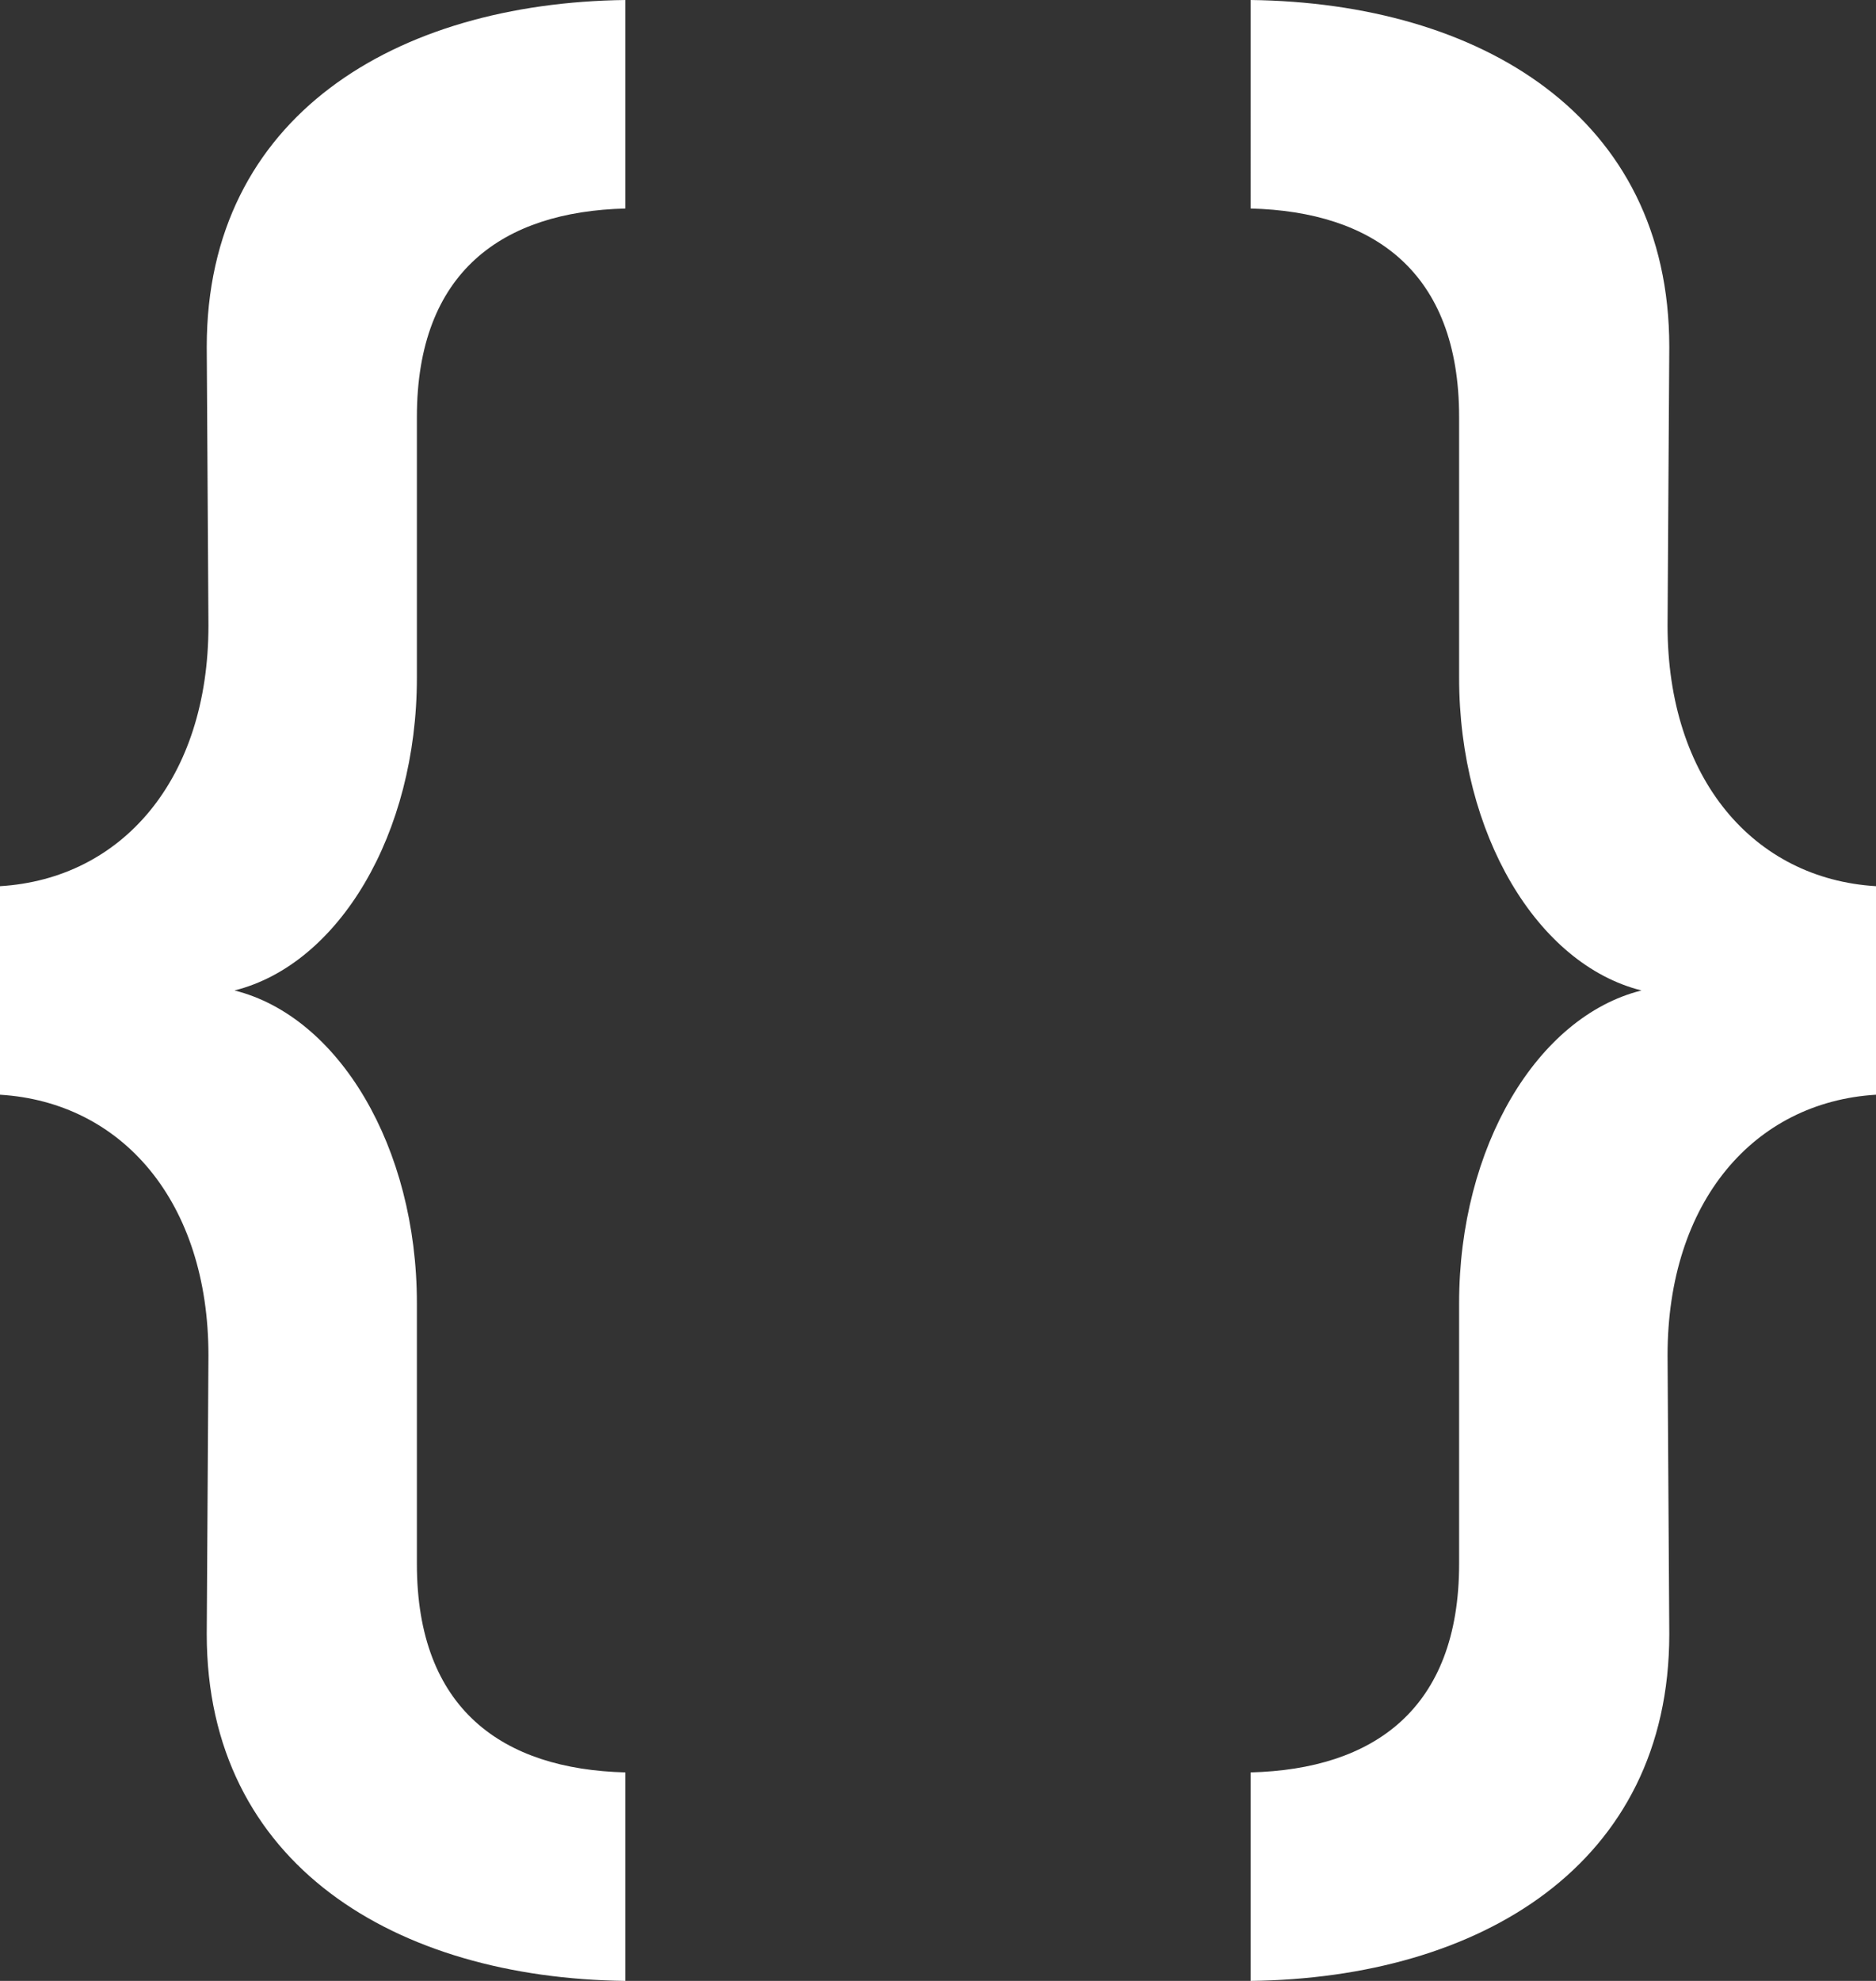 <?xml version="1.0" encoding="UTF-8"?>
<!-- Generator: Adobe Illustrator 15.0.2, SVG Export Plug-In . SVG Version: 6.00 Build 0)  -->
<!DOCTYPE svg PUBLIC "-//W3C//DTD SVG 1.1//EN" "http://www.w3.org/Graphics/SVG/1.1/DTD/svg11.dtd">
<svg xmlns="http://www.w3.org/2000/svg" xmlns:xlink="http://www.w3.org/1999/xlink" version="1.1" id="Layer_1" x="0px" y="0px" width="512px" height="540.444px" viewBox="0 0 512 540.444" enable-background="new 0 0 512 540.444" xml:space="preserve">
<rect x="0" y="0" width="512" height="540.444" fill="#333333" stroke="none"/>
<path d="M0,241.777c33.375-2.021,56.889-29.264,56.889-71.11l-0.465-76.049C56.424,31.653,108.09,0.785,170.667,0v56.889  c-33.375,0.848-56.89,17.125-56.89,56.889v71.111c0,42.667-21.333,78.223-49.777,85.334c28.444,7.11,49.777,42.666,49.777,85.333  v71.111c0,39.764,23.521,56.041,56.89,56.889v56.889c-62.577-0.777-114.243-31.652-114.243-94.611l0.465-76.056  c0-41.847-23.514-69.083-56.889-71.11V241.777z M512,241.777v56.89c-33.375,2.027-56.889,29.264-56.889,71.11l0.472,76.056  c0,62.959-51.666,93.834-114.25,94.611v-56.889c33.375-0.848,56.89-17.125,56.89-56.889v-71.111  c0-42.667,21.333-78.223,49.777-85.333c-28.444-7.111-49.777-42.667-49.777-85.334v-71.111c0-39.764-23.515-56.041-56.89-56.889V0  c62.584,0.785,114.25,31.653,114.25,94.618l-0.472,76.049C455.111,212.514,478.625,239.757,512,241.777z" fill="#FFFFFF"/>
</svg>
